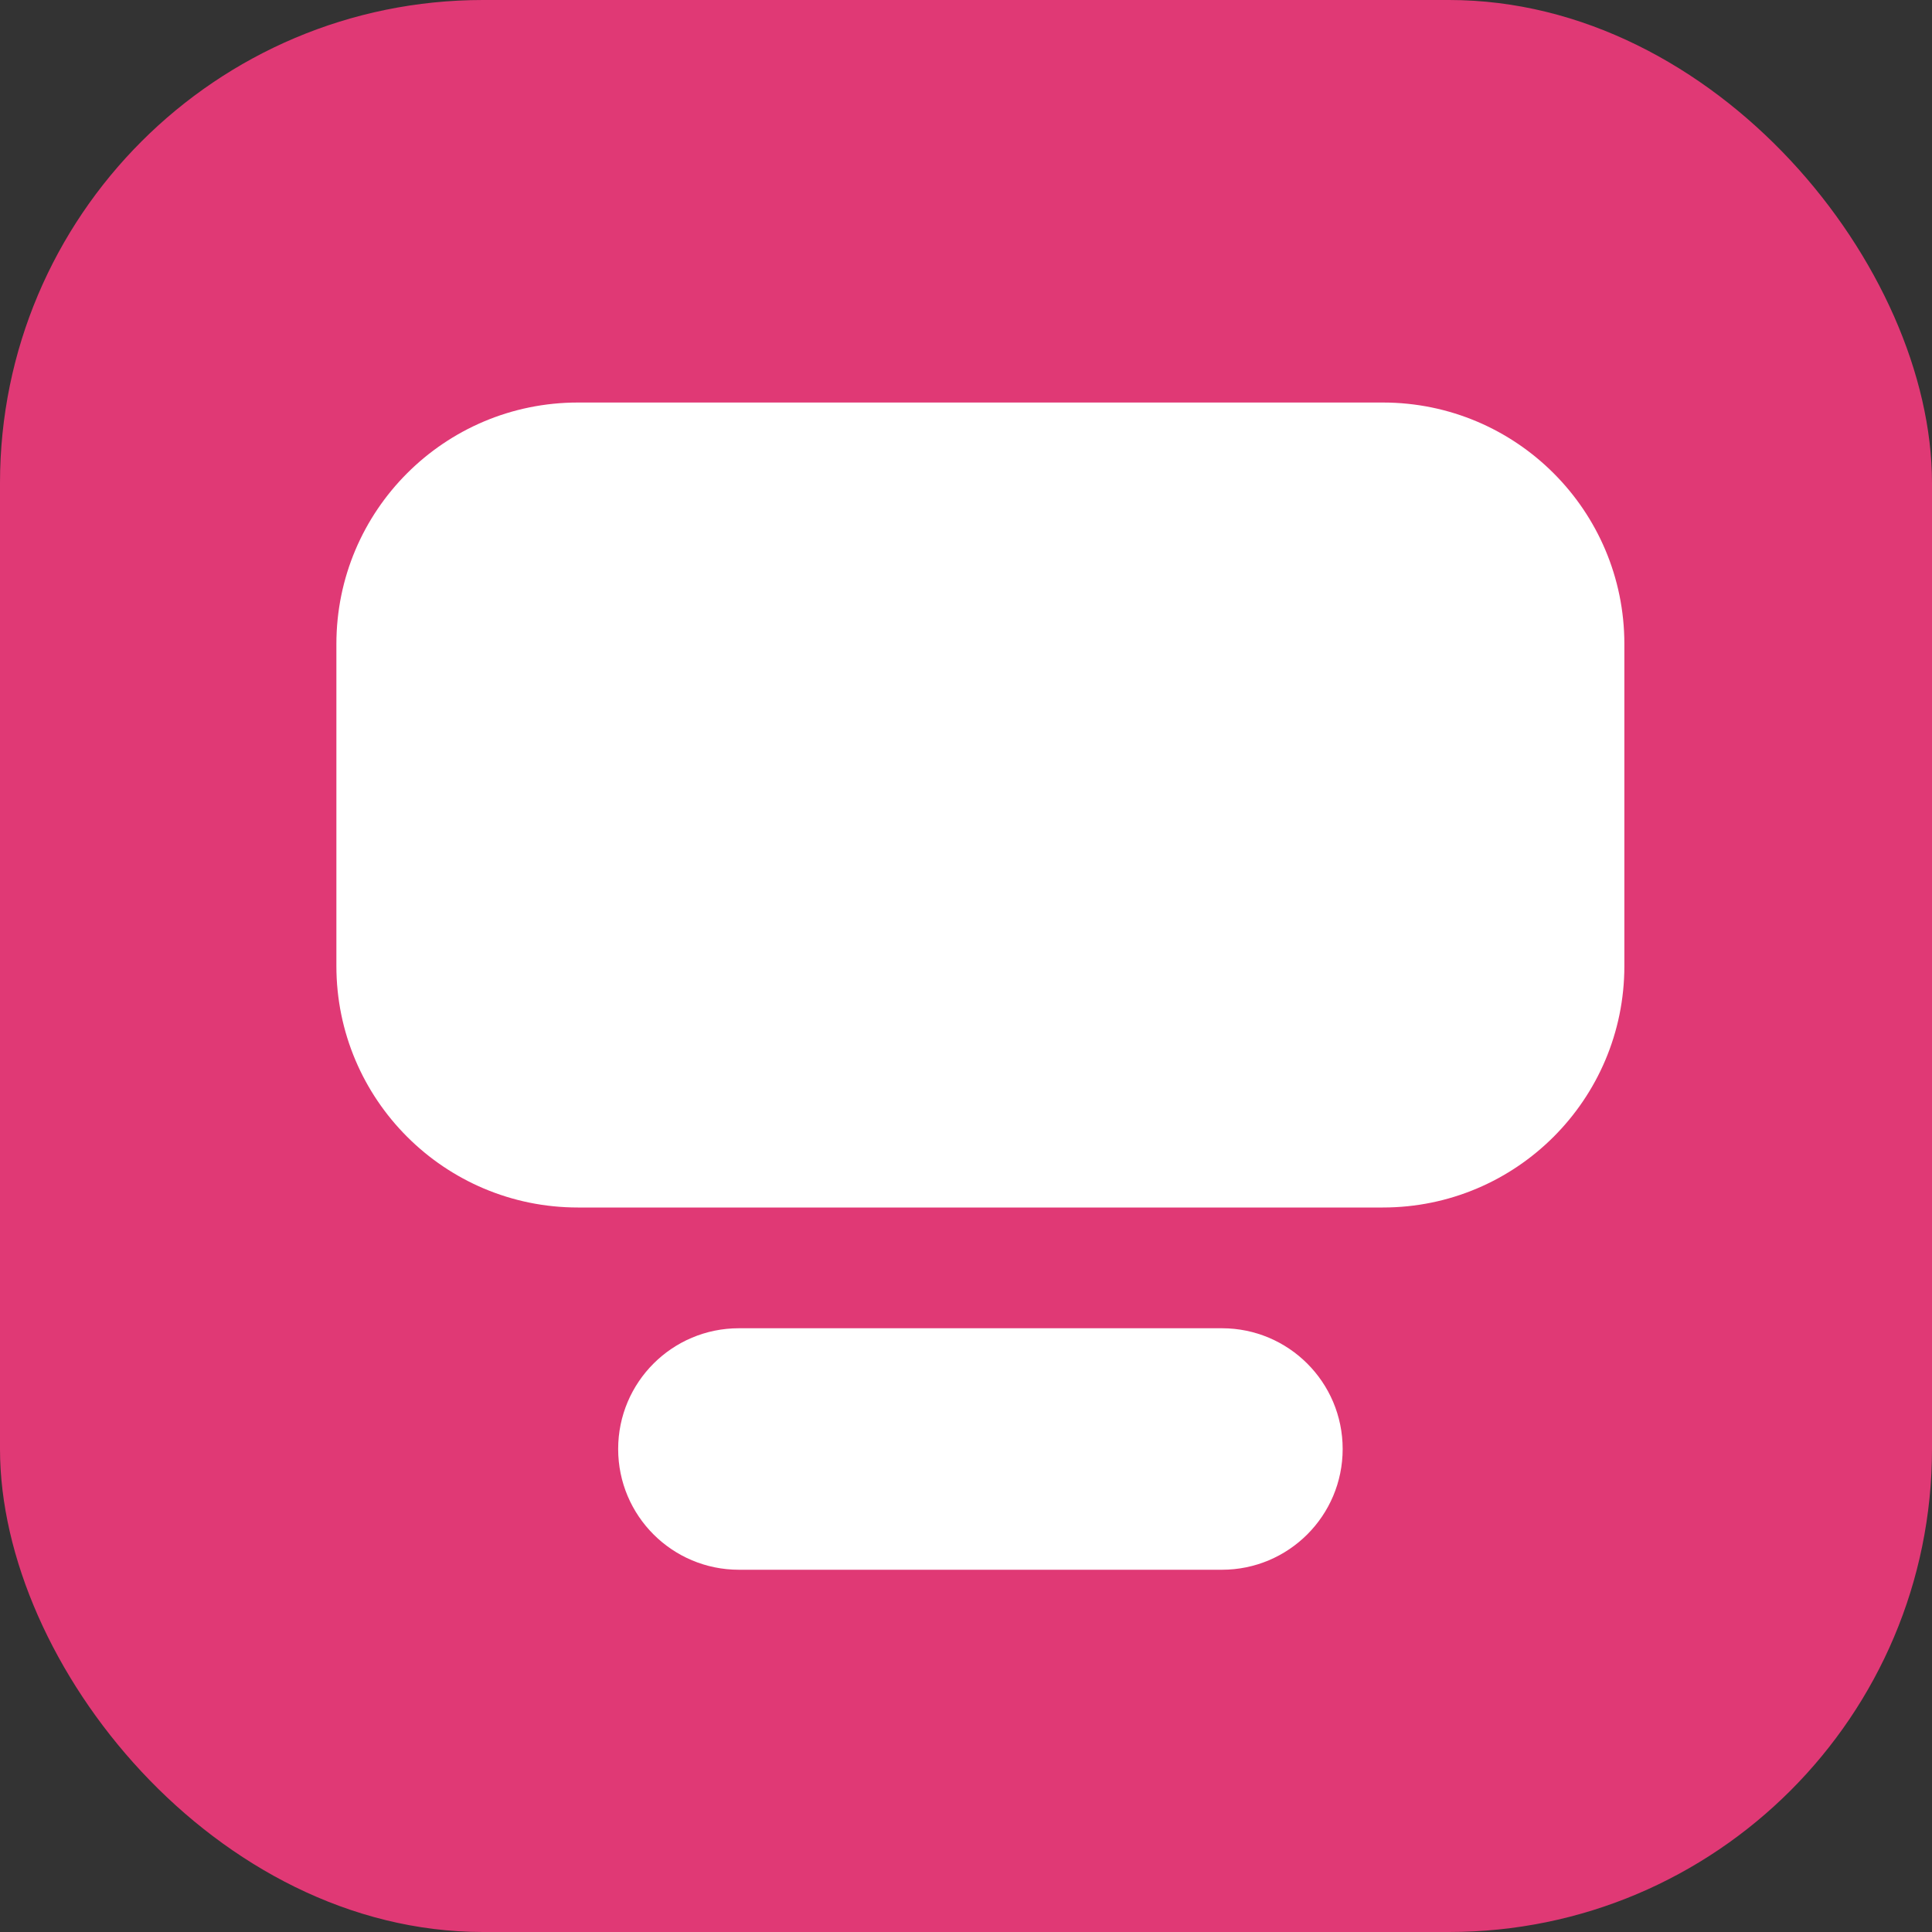 <svg width="26" height="26" viewBox="0 0 26 26" fill="none" xmlns="http://www.w3.org/2000/svg">
<rect x="0" y="0" width="26" height="26" fill="#333333" stroke="none"/>
<rect width="26" height="26" rx="6.5" fill="#E03975"/>
<path d="M4.527 8.667C4.527 6.872 5.982 5.417 7.777 5.417H18.61C20.405 5.417 21.86 6.872 21.86 8.667V13C21.86 14.795 20.405 16.25 18.61 16.25H7.777C5.982 16.25 4.527 14.795 4.527 13V8.667Z" fill="white"/>
<path fill-rule="evenodd" clip-rule="evenodd" d="M8.319 19.5C8.319 18.602 9.046 17.875 9.944 17.875H16.444C17.341 17.875 18.069 18.602 18.069 19.5C18.069 20.398 17.341 21.125 16.444 21.125H9.944C9.046 21.125 8.319 20.398 8.319 19.5Z" fill="white"/>
</svg>
